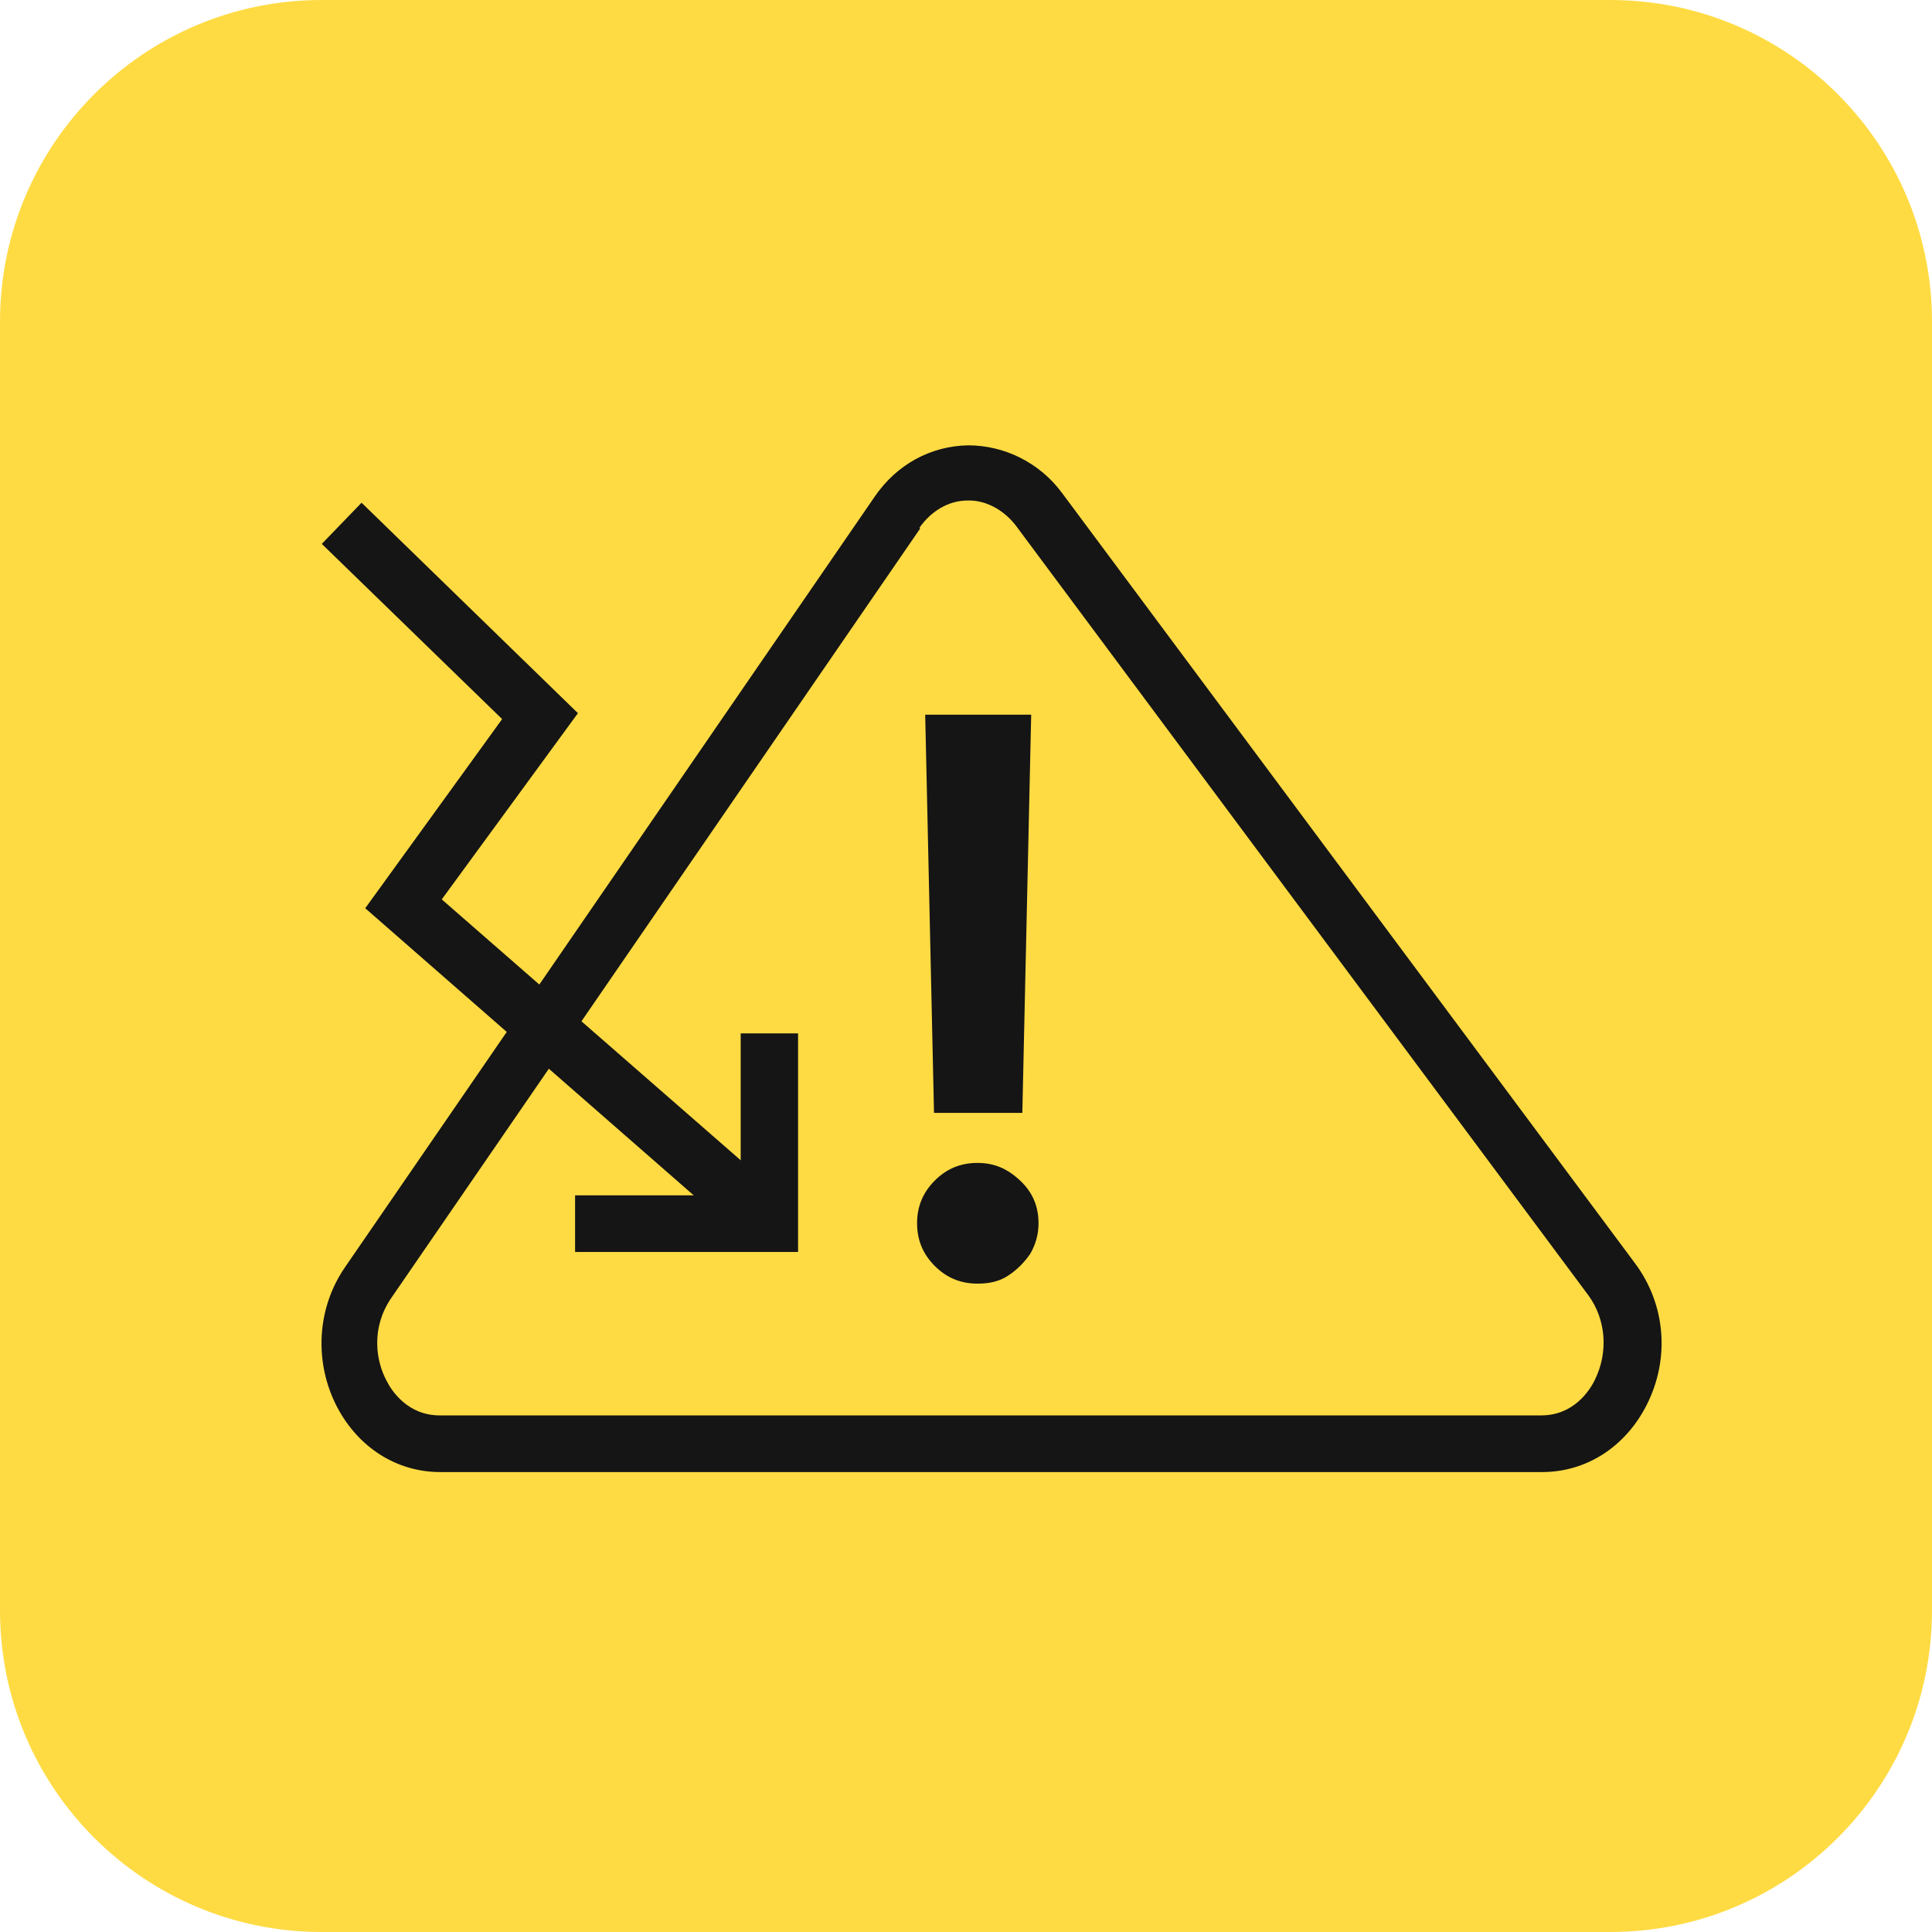 <svg width="50" height="50" viewBox="0 0 50 50" fill="none" xmlns="http://www.w3.org/2000/svg">
<path d="M41.676 0H8.324C3.727 0 0 3.727 0 8.324V41.676C0 46.273 3.727 50 8.324 50H41.676C46.273 50 50 46.273 50 41.676V8.324C50 3.727 46.273 0 41.676 0Z" fill="#FFDB43"/>
<path d="M39.909 38.097H11.395C10.271 38.097 9.281 37.468 8.728 36.421C8.119 35.259 8.195 33.849 8.938 32.782L22.633 12.859C23.204 12.021 24.081 11.544 25.052 11.525C25.985 11.525 26.9 11.963 27.49 12.764L42.309 32.687C43.109 33.754 43.224 35.163 42.614 36.364C42.062 37.449 41.052 38.097 39.909 38.097ZM23.814 13.678L10.119 33.602C9.605 34.364 9.719 35.202 10.005 35.735C10.138 36.002 10.557 36.63 11.376 36.63H39.89C40.728 36.63 41.147 35.983 41.281 35.697C41.624 34.992 41.566 34.154 41.109 33.525L26.29 13.602C25.966 13.182 25.49 12.935 25.033 12.954C24.557 12.954 24.1 13.221 23.795 13.659L23.814 13.678Z" fill="#151515"/>
<path d="M19.433 32.229L9.452 23.505L12.995 18.61L8.328 14.076L9.357 13.01L14.957 18.457L11.433 23.276L20.404 31.105L19.433 32.229Z" fill="#151515"/>
<path d="M20.654 32.401H14.883V30.935H19.169V26.744H20.654V32.401Z" fill="#151515"/>
<path d="M25.296 33.22C24.858 33.22 24.496 33.068 24.192 32.763C23.887 32.458 23.734 32.096 23.734 31.658C23.734 31.22 23.887 30.858 24.192 30.553C24.496 30.248 24.858 30.096 25.296 30.096C25.734 30.096 26.077 30.248 26.401 30.553C26.725 30.858 26.877 31.22 26.877 31.658C26.877 31.944 26.801 32.21 26.668 32.439C26.515 32.667 26.325 32.858 26.096 33.01C25.868 33.163 25.601 33.22 25.315 33.22H25.296ZM26.687 18.496L26.458 28.801H24.172L23.944 18.496H26.706H26.687Z" fill="#151515"/>
</svg>
